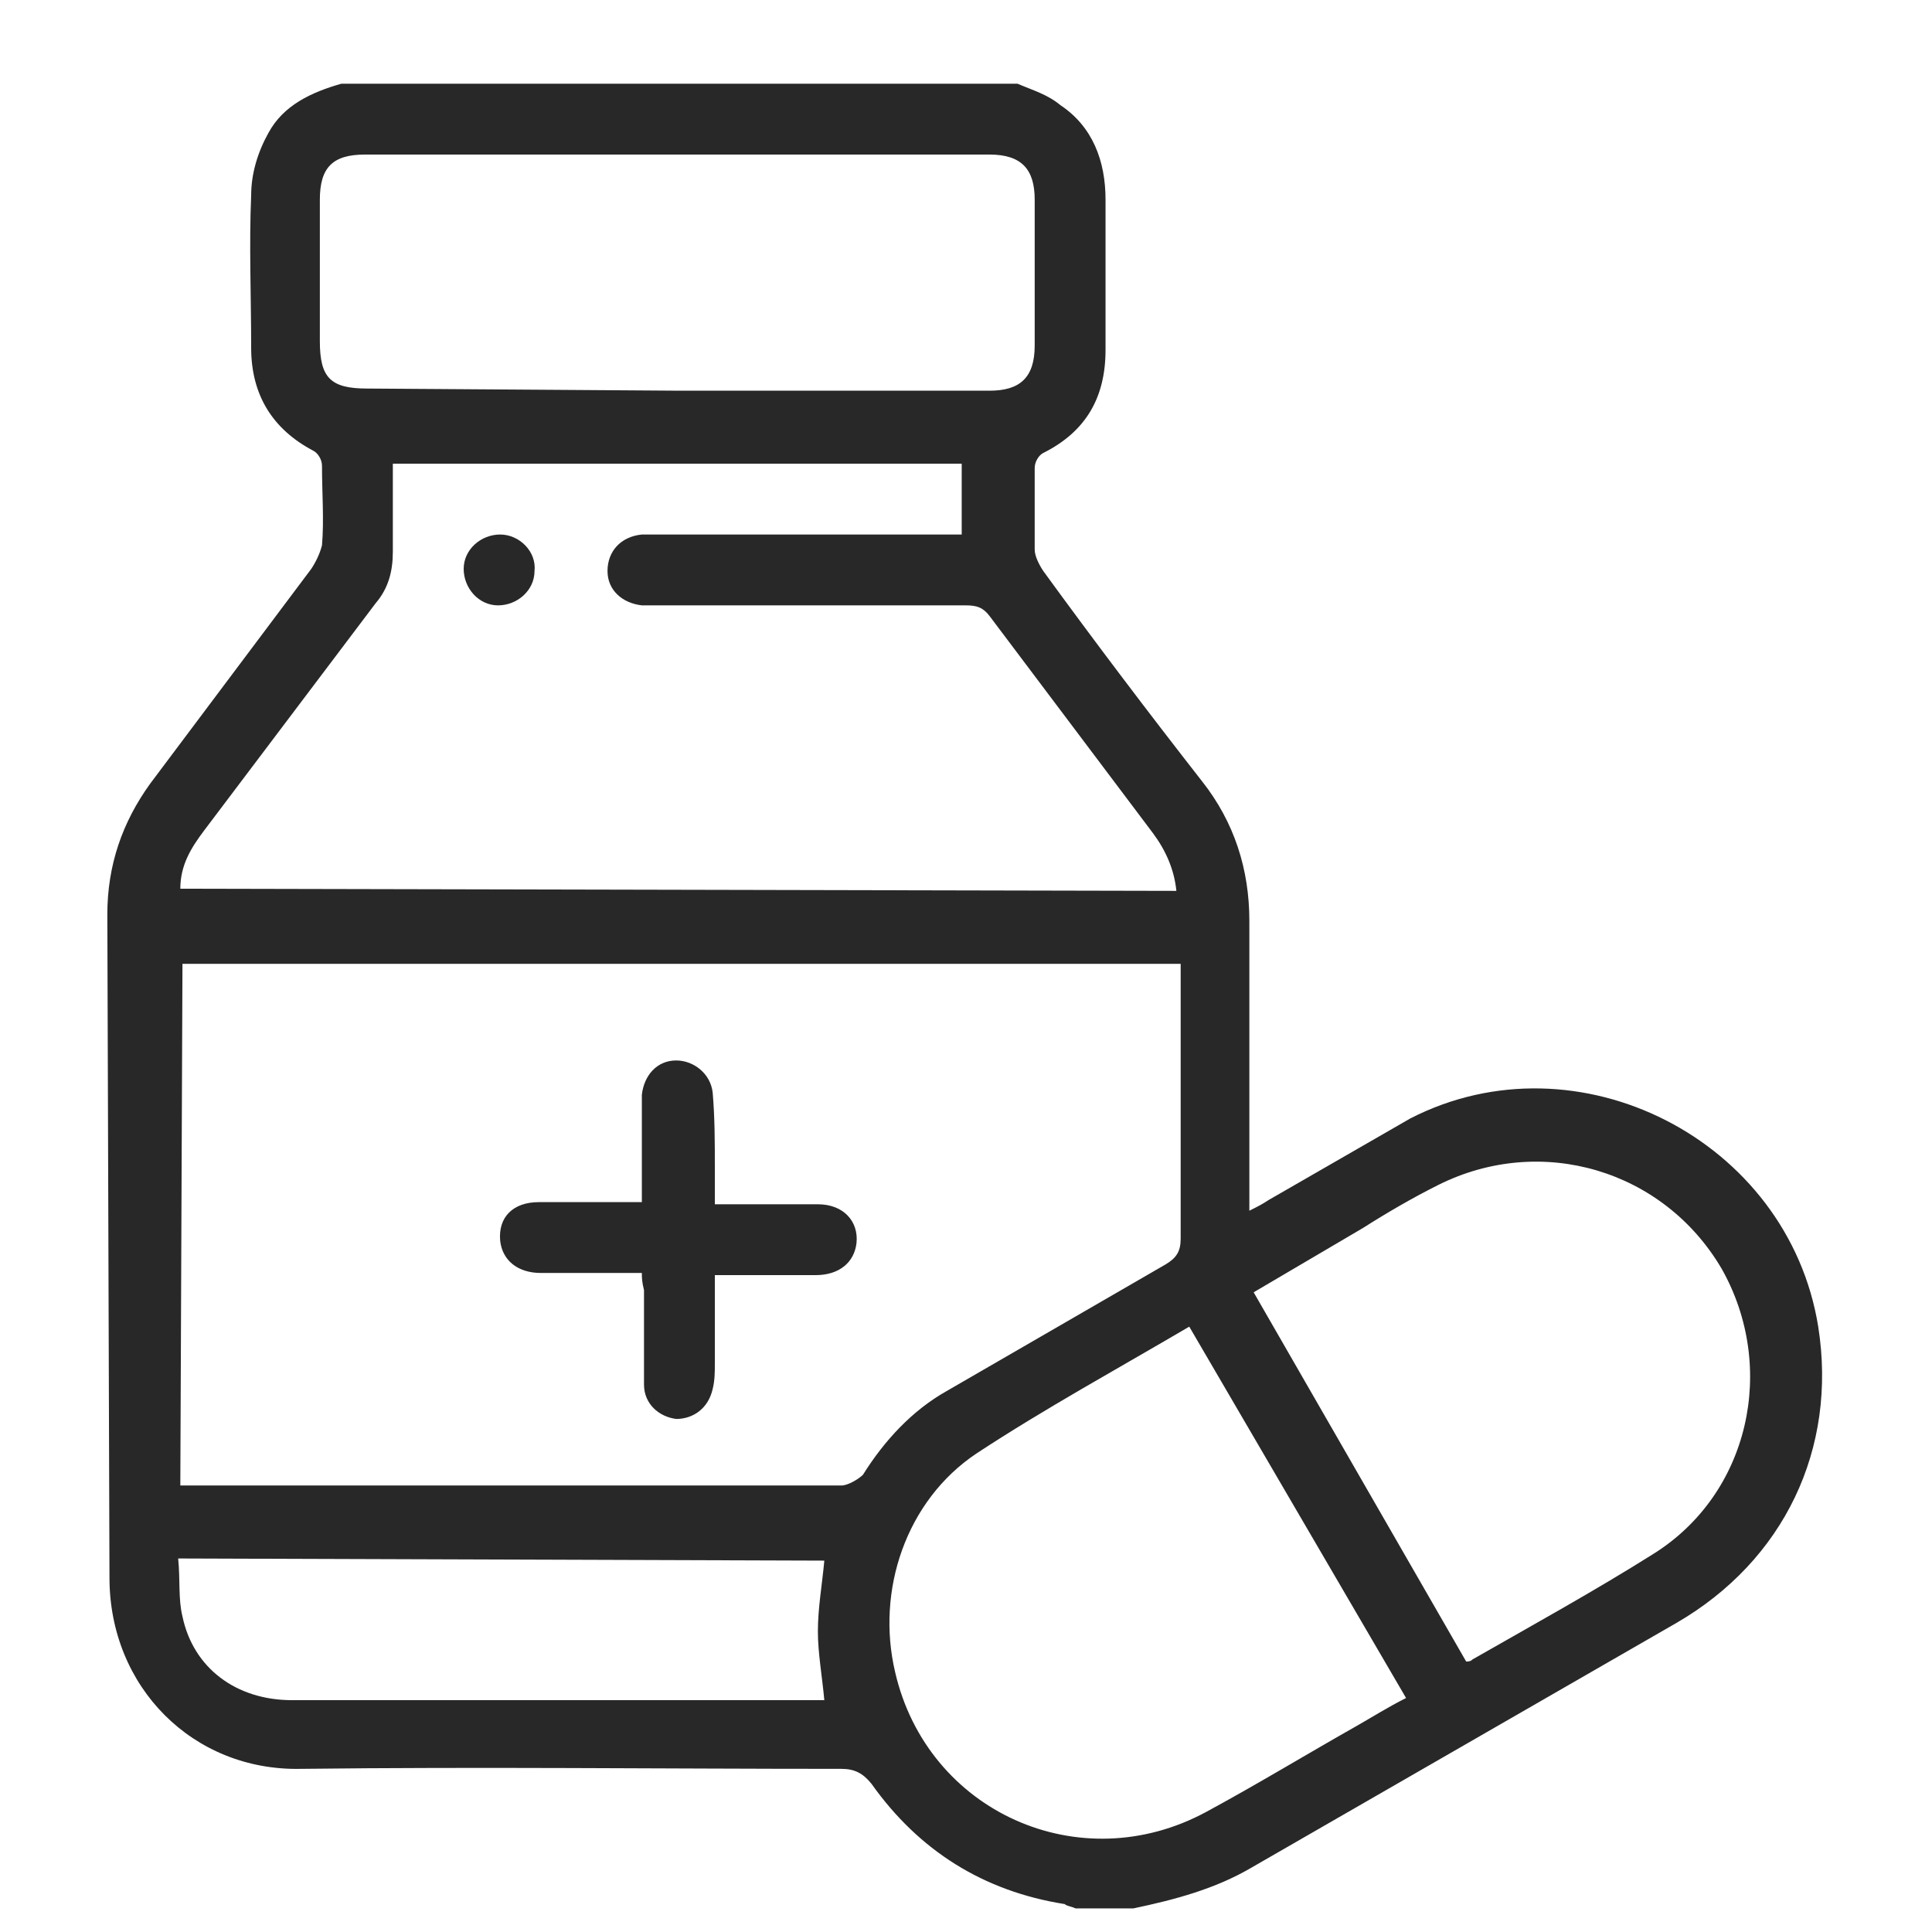 <svg xmlns="http://www.w3.org/2000/svg" viewBox="0 0 90 90" fill="#282828" xmlns:v="https://vecta.io/nano"><path d="M47.4 3.9c.7.3 1.4.5 2 1 1.5 1 2.1 2.6 2.1 4.4v7c0 2.2-.9 3.8-2.9 4.8-.2.1-.4.4-.4.7v3.8c0 .3.2.7.4 1 2.4 3.3 4.9 6.6 7.4 9.8 1.5 1.9 2.2 4.1 2.2 6.5v12.5 1c.4-.2.6-.3.9-.5l6.6-3.8c7.8-4 17.6 1 19 9.7.9 5.7-1.6 10.9-6.6 13.8L58.3 87c-1.7 1-3.6 1.5-5.5 1.9h-2.7c-.2-.1-.4-.1-.5-.2-3.8-.6-6.8-2.5-9-5.6-.4-.5-.8-.7-1.4-.7-8.4 0-16.8-.1-25.2 0-5 .1-8.9-3.8-8.9-8.9L5 42.6c0-2.3.7-4.3 2-6.1l7.5-10c.2-.3.4-.7.5-1.1.1-1.2 0-2.4 0-3.7 0-.3-.2-.6-.4-.7-1.9-1-2.9-2.6-2.9-4.8 0-2.4-.1-4.8 0-7.1 0-1 .3-2 .8-2.9.7-1.3 2-1.9 3.4-2.3h31.5zm-39 65.3h.5 30.3c.3 0 .8-.3 1-.5 1-1.6 2.3-3 3.9-3.9l10.2-5.9c.5-.3.7-.6.7-1.2v-12-.8H8.5l-.1 24.3zm46.4-27.7c-.1-1-.5-1.9-1.1-2.7l-7.6-10.1c-.3-.4-.6-.5-1.1-.5H30.6h-.7c-.9-.1-1.6-.7-1.6-1.6s.6-1.6 1.6-1.7h.7 13.3.9v-3.3H18.3v4.1c0 .9-.2 1.7-.8 2.4l-8 10.6c-.6.8-1.1 1.6-1.1 2.7l46.4.1zm.6 20.3c-3.4 2-6.7 3.8-9.9 5.9-3.3 2.2-4.7 6.4-3.8 10.2 1.5 6.5 8.6 9.7 14.5 6.5 2.4-1.3 4.7-2.7 7-4 .7-.4 1.5-.9 2.3-1.3L55.4 61.8zM31.6 18.2h14.5c1.4 0 2.1-.6 2.1-2.1V9.3c0-1.4-.6-2.1-2.1-2.1H17c-1.5 0-2.1.6-2.1 2.1v6.6c0 1.7.5 2.2 2.2 2.2l14.5.1zm36.7 59.2c.1 0 .2 0 .3-.1 2.8-1.6 5.7-3.2 8.4-4.9 4.5-2.8 5.8-8.7 3.2-13.3-2.7-4.6-8.4-6.3-13.2-3.9-1.2.6-2.4 1.3-3.5 2l-5.1 3 9.9 17.2zm-60-4.8c.1 1 0 1.9.2 2.7.5 2.4 2.5 3.9 5.1 3.9h24.2.6c-.1-1.1-.3-2.2-.3-3.2 0-1.1.2-2.2.3-3.3l-30.1-.1zm21.6-13.3h-4.7c-1.1 0-1.8-.6-1.9-1.5-.1-1.1.6-1.8 1.8-1.8h4.8v-3.5V51c.1-.9.7-1.6 1.6-1.6.8 0 1.6.6 1.7 1.5.1 1.2.1 2.3.1 3.5v1.7h4.8c1.2 0 1.9.8 1.8 1.8-.1.9-.8 1.5-1.9 1.5h-4.7v4.1c0 .4 0 .8-.1 1.2-.2.9-.9 1.4-1.7 1.4-.8-.1-1.5-.7-1.5-1.6v-4.4c-.1-.4-.1-.6-.1-.8z"/><path d="M24.9 26.6c0 .9-.8 1.6-1.7 1.6s-1.6-.8-1.6-1.7.8-1.6 1.7-1.6 1.7.8 1.6 1.7z"/></svg>